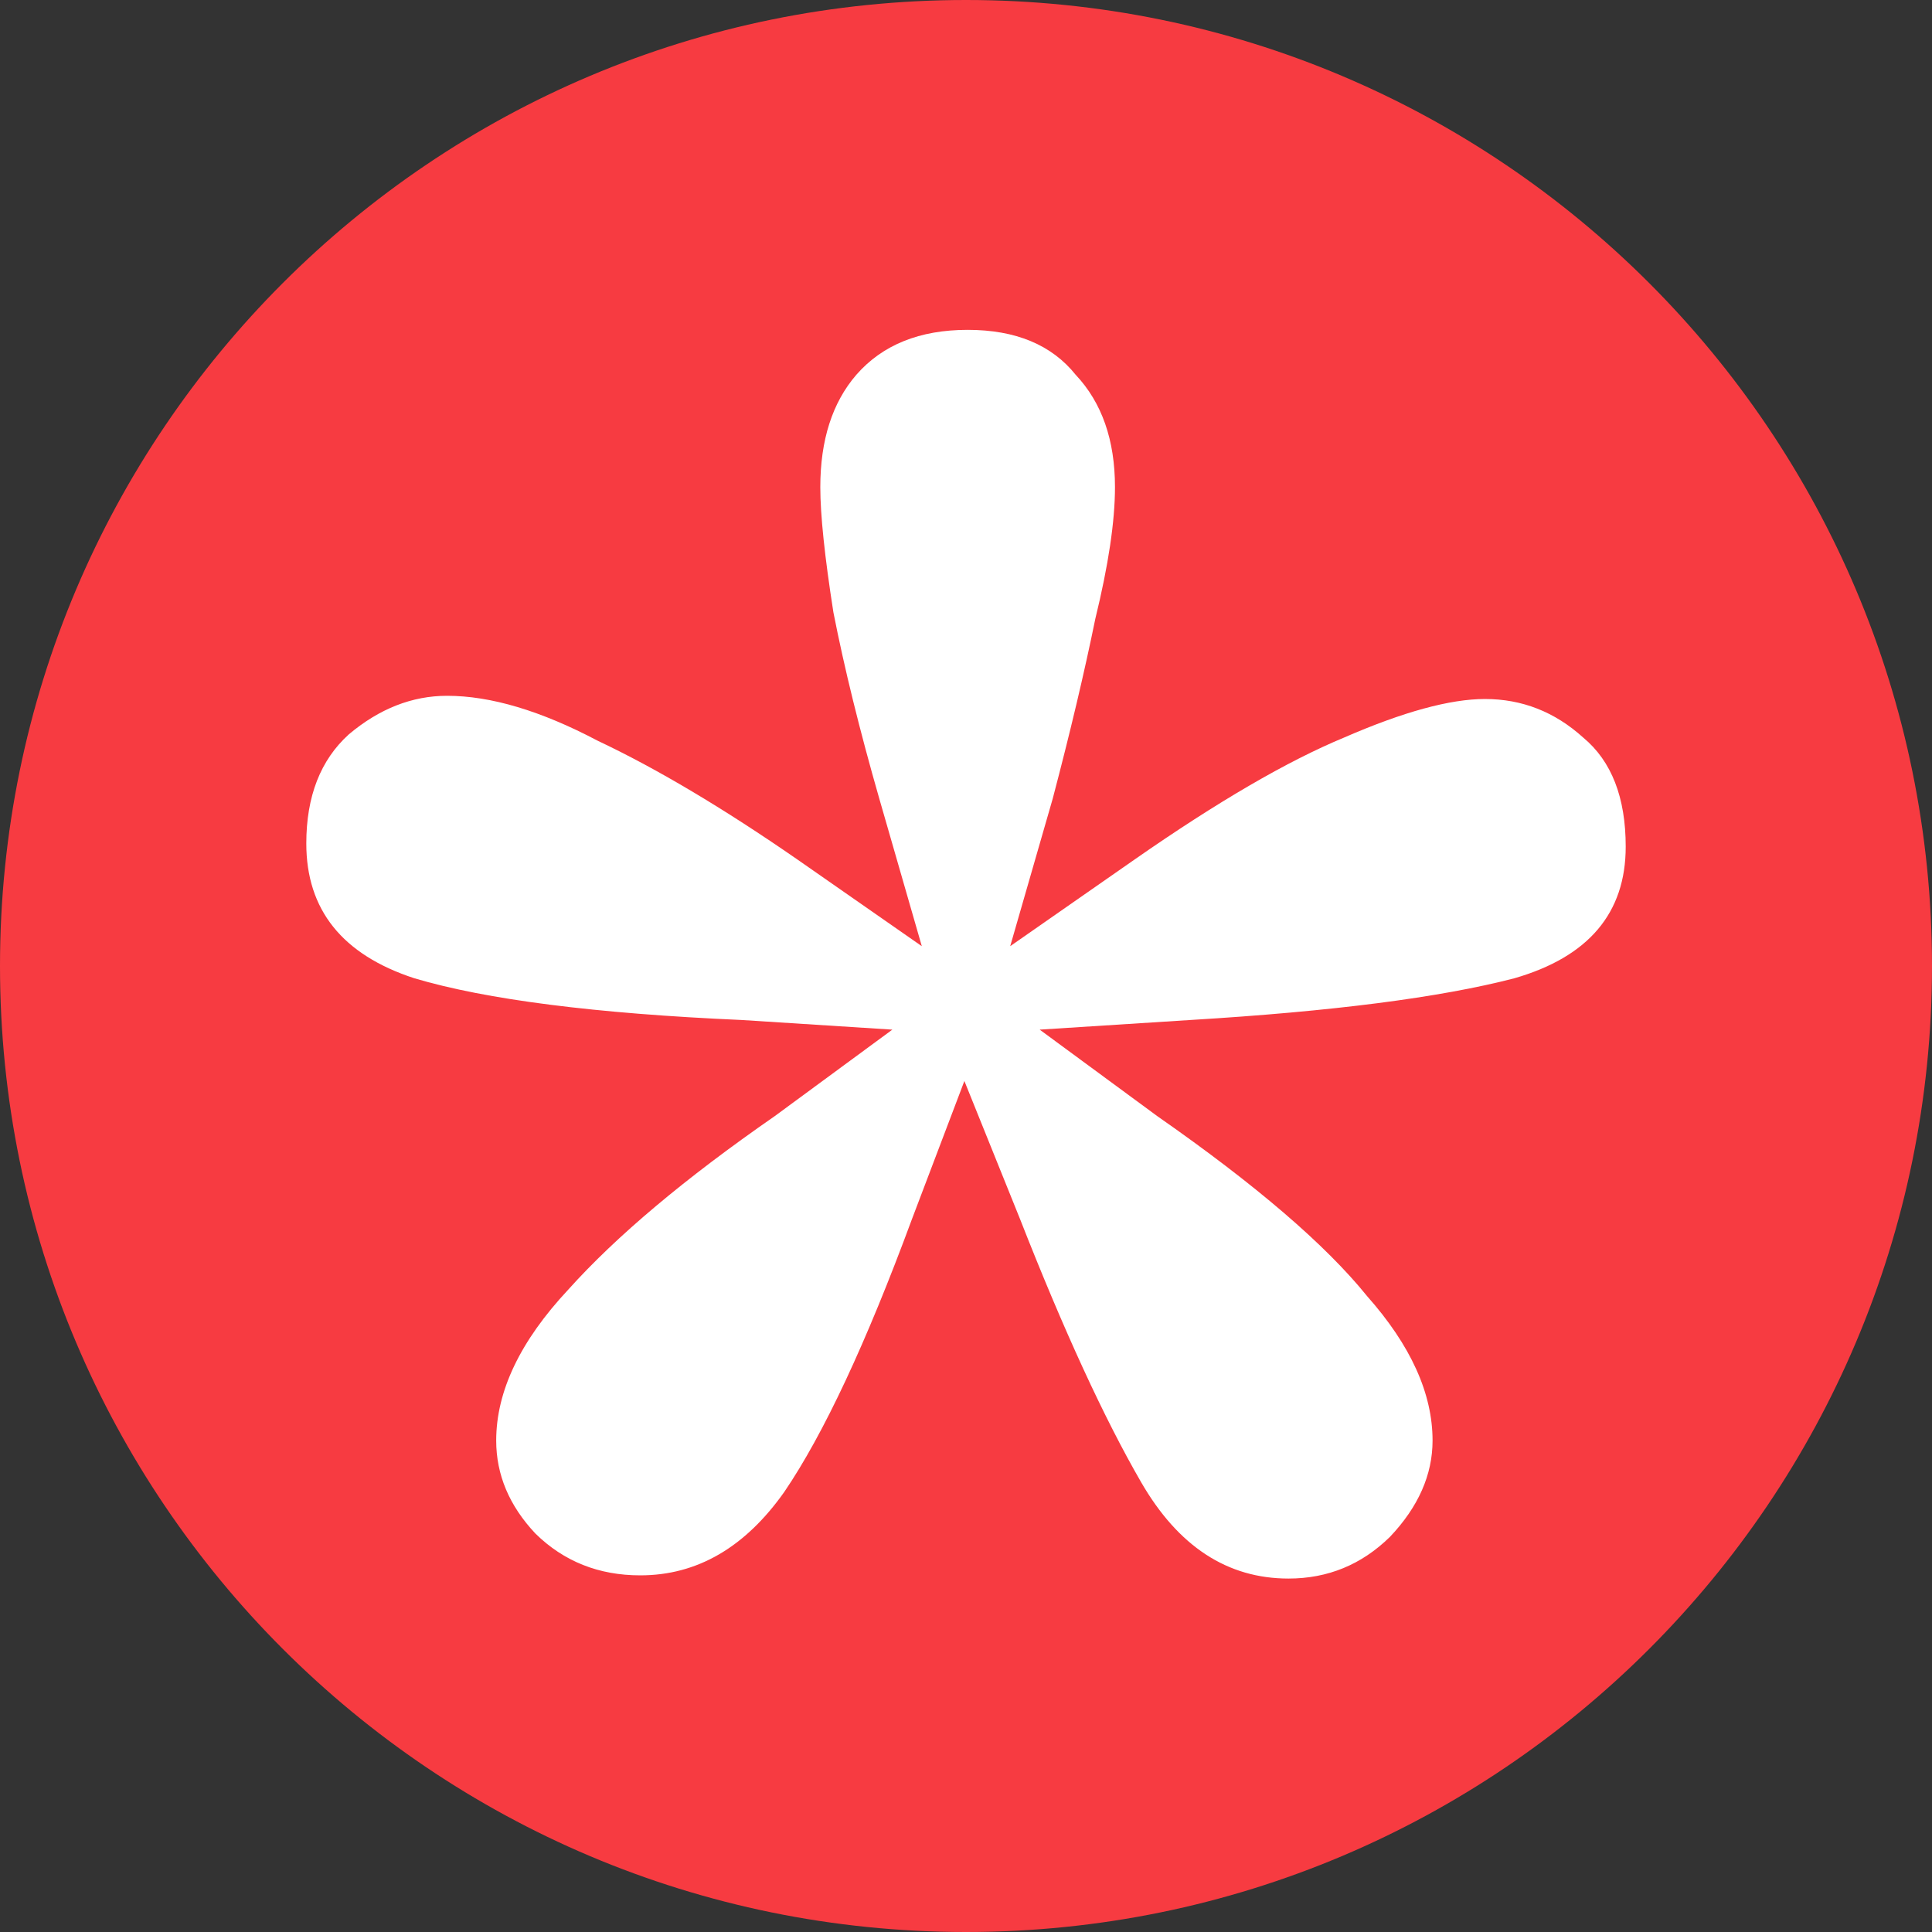 <svg width="82" height="82" viewBox="0 0 82 82" fill="none" xmlns="http://www.w3.org/2000/svg">
  <rect x="0" y="0" width="82" height="82" fill="#333333" stroke="none"/>
  <path d="M82 41c0 22.644-18.356 41-41 41S0 63.644 0 41 18.356 0 41 0s41 18.356 41 41Z" fill="#F73B41"/>
  <path d="M41.07 14c2.038 0 3.566.636 4.585 1.907 1.112 1.181 1.668 2.77 1.668 4.769 0 1.453-.278 3.315-.834 5.586-.463 2.271-1.065 4.814-1.807 7.63l-1.806 6.267 5.28-3.679c3.521-2.453 6.485-4.178 8.894-5.177 2.501-1.09 4.493-1.635 5.975-1.635 1.575 0 2.964.545 4.169 1.635 1.204.999 1.806 2.543 1.806 4.632 0 2.816-1.575 4.678-4.725 5.586-3.149.818-7.735 1.408-13.756 1.771l-6.392.409 5.002 3.679c4.169 2.907 7.133 5.45 8.893 7.63 1.853 2.089 2.78 4.133 2.78 6.131 0 1.453-.603 2.816-1.807 4.087-1.204 1.181-2.64 1.771-4.308 1.771-2.593 0-4.678-1.363-6.253-4.087-1.575-2.725-3.288-6.449-5.141-11.172l-2.362-5.859-2.224 5.859c-1.945 5.268-3.752 9.129-5.419 11.581-1.668 2.362-3.706 3.542-6.114 3.542-1.76 0-3.243-.59-4.447-1.771-1.112-1.181-1.667-2.498-1.667-3.951 0-2.089 1.019-4.224 3.057-6.404 2.038-2.271 4.956-4.723 8.754-7.357l5.003-3.679-6.393-.409c-6.206-.273-10.838-.863-13.895-1.771-3.057-.999-4.586-2.907-4.586-5.722 0-1.998.602-3.542 1.807-4.632 1.296-1.09 2.686-1.635 4.168-1.635 1.853 0 3.984.636 6.392 1.907 2.502 1.181 5.327 2.861 8.477 5.041l5.28 3.679-1.806-6.267c-.834-2.907-1.483-5.541-1.946-7.902-.37-2.362-.556-4.133-.556-5.314 0-1.998.51-3.588 1.529-4.769C37.457 14.636 39.031 14 41.07 14Z" fill="#fff"/>
</svg>
